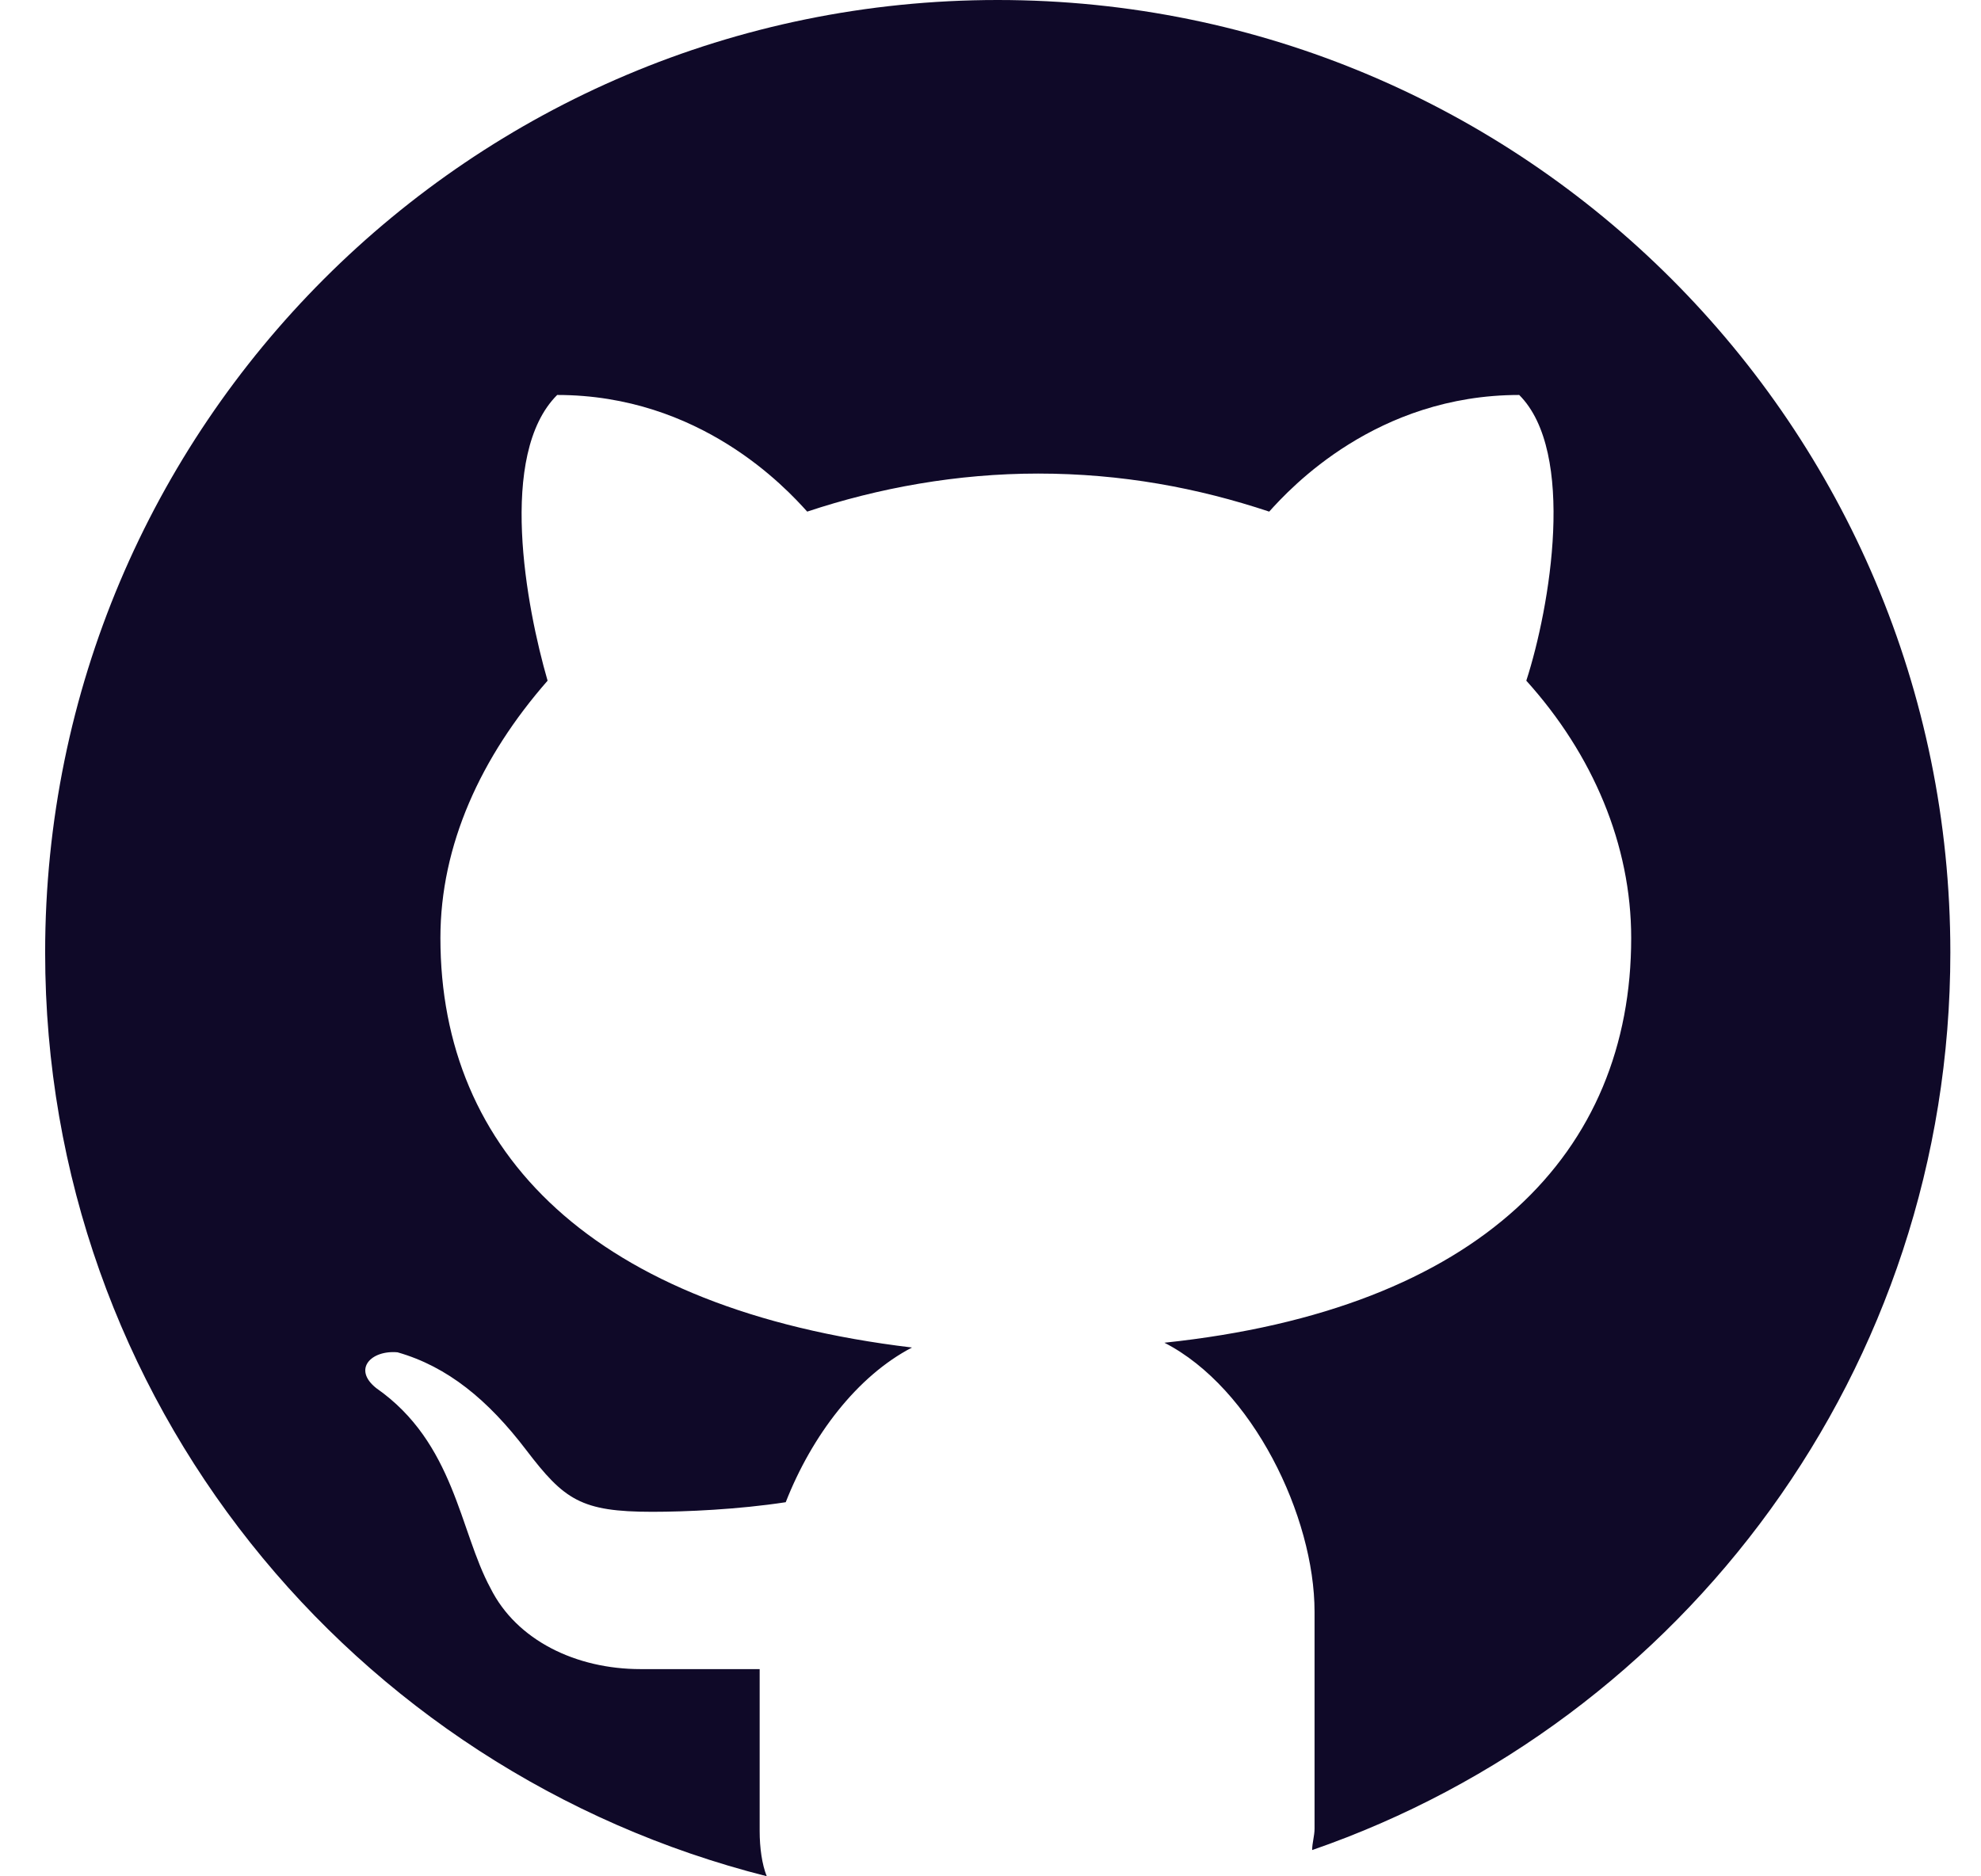 <svg width="19" height="18" viewBox="0 0 19 18" fill="none" xmlns="http://www.w3.org/2000/svg">
<g clip-path="url(#clip0_1027_866)">
<path d="M9.569 0C4.521 0 0.433 4.089 0.433 9.137C0.433 13.431 3.379 16.995 7.354 17.999C7.308 17.885 7.286 17.725 7.286 17.565V16.012H6.143C5.527 16.012 4.955 15.738 4.704 15.235C4.407 14.687 4.361 13.841 3.608 13.316C3.379 13.133 3.562 12.95 3.813 12.973C4.293 13.11 4.681 13.43 5.046 13.909C5.412 14.389 5.572 14.503 6.257 14.503C6.576 14.503 7.079 14.481 7.536 14.411C7.787 13.771 8.221 13.201 8.747 12.927C5.686 12.561 4.224 11.054 4.224 8.998C4.224 8.107 4.612 7.261 5.252 6.53C5.047 5.822 4.772 4.36 5.344 3.789C6.715 3.789 7.537 4.68 7.742 4.908C8.427 4.68 9.181 4.543 9.957 4.543C10.757 4.543 11.488 4.68 12.173 4.908C12.378 4.68 13.201 3.789 14.571 3.789C15.119 4.337 14.868 5.822 14.639 6.53C15.279 7.239 15.645 8.107 15.645 8.998C15.645 11.054 14.206 12.561 11.168 12.881C12.014 13.315 12.608 14.548 12.608 15.462V17.543C12.608 17.611 12.585 17.68 12.585 17.748C16.148 16.515 18.706 13.134 18.706 9.137C18.706 4.089 14.618 0 9.569 0Z" fill="#0F0928"/>
</g>
<defs>
<clipPath id="clip0_1027_866">
<rect width="18.274" height="18" fill="white" transform="translate(0.433)"/>
</clipPath>
</defs>
</svg>
